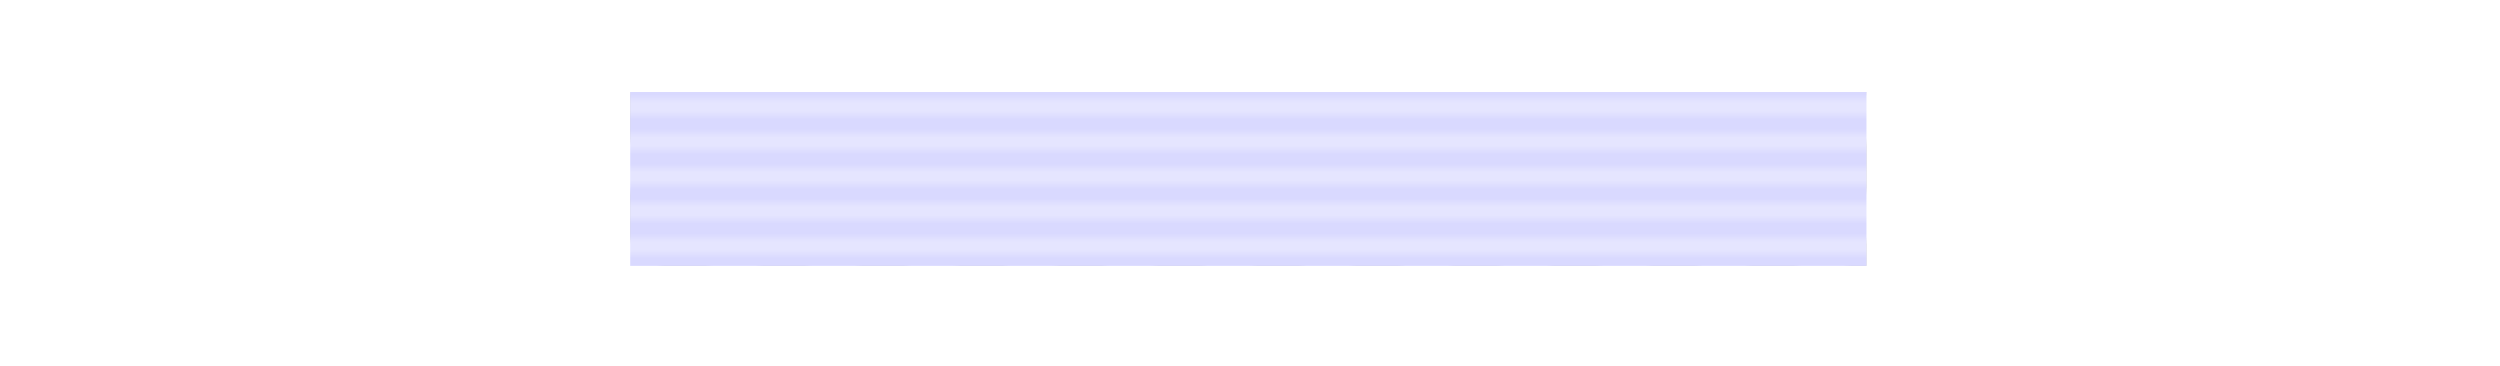<svg xmlns="http://www.w3.org/2000/svg" xmlns:xlink="http://www.w3.org/1999/xlink" width="286.616" height="42.014"><defs><clipPath id="g"><path d="M72.25 10.55h141.73v19.927H72.25Zm0 0"/></clipPath><clipPath id="b"><path d="M0 0h12v12H0Zm0 0"/></clipPath><clipPath id="a"><path d="M0 0h12v12H0z"/></clipPath><clipPath id="i"><path d="M72.25 10.55h141.734v19.927H72.25Zm0 0"/></clipPath><clipPath id="e"><path d="M0 2h100v2H0Zm0 0"/></clipPath><clipPath id="d"><path d="M0 0h100v4H0z"/></clipPath><pattern id="h" patternUnits="userSpaceOnUse" x="0" y="0" width="12" height="12" patternTransform="matrix(.945 0 0 -.945 -71.75 13618.551)"><use xlink:href="#c"/></pattern><pattern id="j" patternUnits="userSpaceOnUse" x="0" y="0" width="100" height="4" patternTransform="matrix(.996 0 0 -.996 -71.75 13618.551)"><use xlink:href="#f"/></pattern><g id="c" clip-path="url(#a)"><g clip-path="url(#b)"><path d="M9.202 14358.558H446v64.029H9.202z"/></g><path fill="#CCC" d="M0 0h6v6H0Zm6 6h6v6H6Zm0 0"/></g><g id="f" clip-path="url(#d)"><path fill="#E5E5FF" d="M0 0h100v2.5H0Zm0 0"/><g clip-path="url(#e)"><path fill="#D9D9FF" d="M0 2h100v2.5H0Zm0 0"/></g></g></defs><g clip-path="url(#g)"><path fill="url(#h)" d="M72.25 30.477h141.73V10.55H72.25Zm0 0"/></g><g clip-path="url(#i)"><path fill="url(#j)" d="M72.25 30.477h141.734V10.55H72.25Zm0 0"/></g></svg>